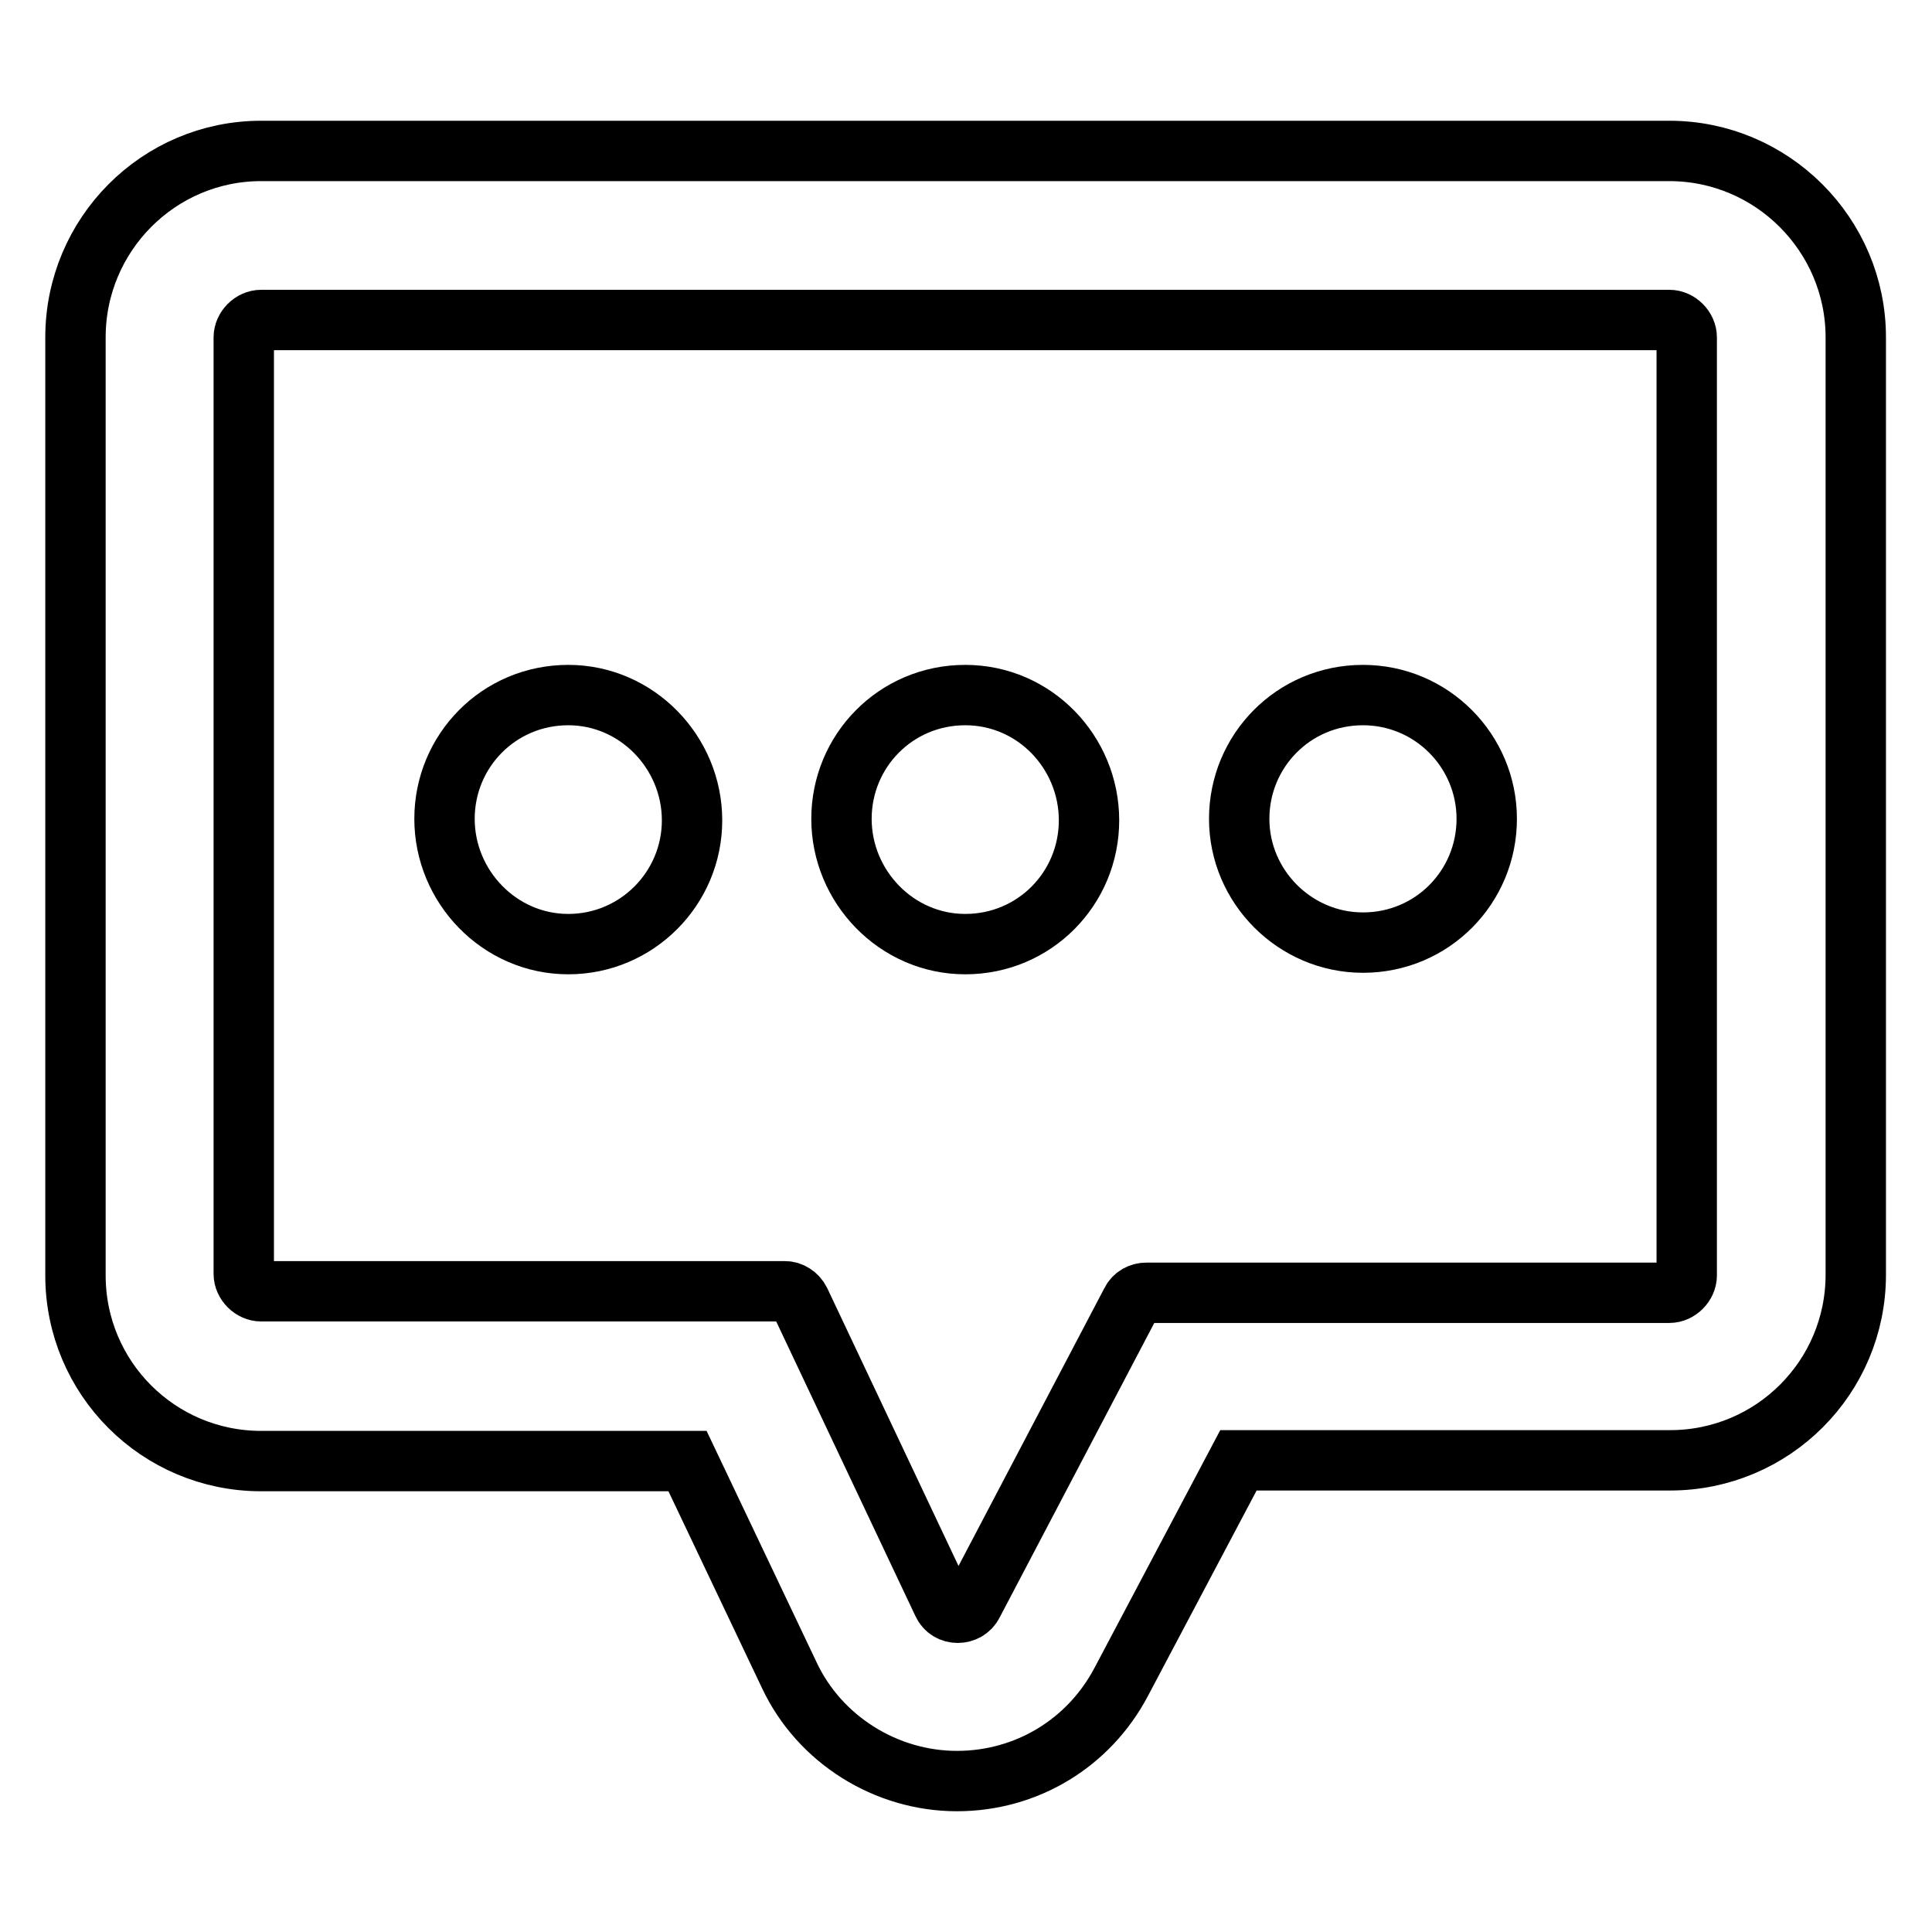 <?xml version="1.0" encoding="utf-8"?>
<!-- Svg Vector Icons : http://www.onlinewebfonts.com/icon -->
<!DOCTYPE svg PUBLIC "-//W3C//DTD SVG 1.1//EN" "http://www.w3.org/Graphics/SVG/1.1/DTD/svg11.dtd">
<svg version="1.1" xmlns="http://www.w3.org/2000/svg" xmlns:xlink="http://www.w3.org/1999/xlink" x="0px" y="0px" viewBox="0 0 256 256" enable-background="new 0 0 256 256" xml:space="preserve">
<g> <path stroke-width="8" fill-opacity="0" stroke="#000000"  d="M221.2,42.4c1.2,0,2.3,1.1,2.3,2.3v124.3c0,1.2-1.1,2.3-2.3,2.3h-69.3c-0.8,0-1.6,0.4-2,1.2l-21,40 c-0.4,0.8-1.2,1.2-2,1.2c-0.8,0-1.6-0.4-2-1.3L106,172.4c-0.4-0.8-1.2-1.3-2-1.3H34.6c-1.2,0-2.3-1.1-2.3-2.3V44.7 c0-1.2,1.1-2.3,2.3-2.3H221.2 M221.2,20H34.6C21,20,10,31.1,10,44.7v124.3c0,13.6,11,24.6,24.6,24.6h56.5l13.5,28.4 c4,8.5,12.8,14,22.2,14c9.2,0,17.5-5,21.8-13.2l15.5-29.3h57.2c13.6,0,24.6-11,24.6-24.6V44.7C245.9,31.1,234.8,20,221.2,20 L221.2,20z M75.3,92.1c-9.2,0-16.4,7.4-16.4,16.4c0,9,7.3,16.6,16.4,16.6s16.4-7.4,16.4-16.4S84.4,92.1,75.3,92.1z M127.9,92.1 c-9.2,0-16.4,7.4-16.4,16.4c0,9,7.3,16.6,16.4,16.6c9.2,0,16.4-7.4,16.4-16.4S137.1,92.1,127.9,92.1z M180.6,92.1 c-9.2,0-16.4,7.4-16.4,16.4c0,9,7.4,16.4,16.4,16.4c9.2,0,16.4-7.4,16.4-16.4C197,99.5,189.7,92.1,180.6,92.1z"/></g>
</svg>